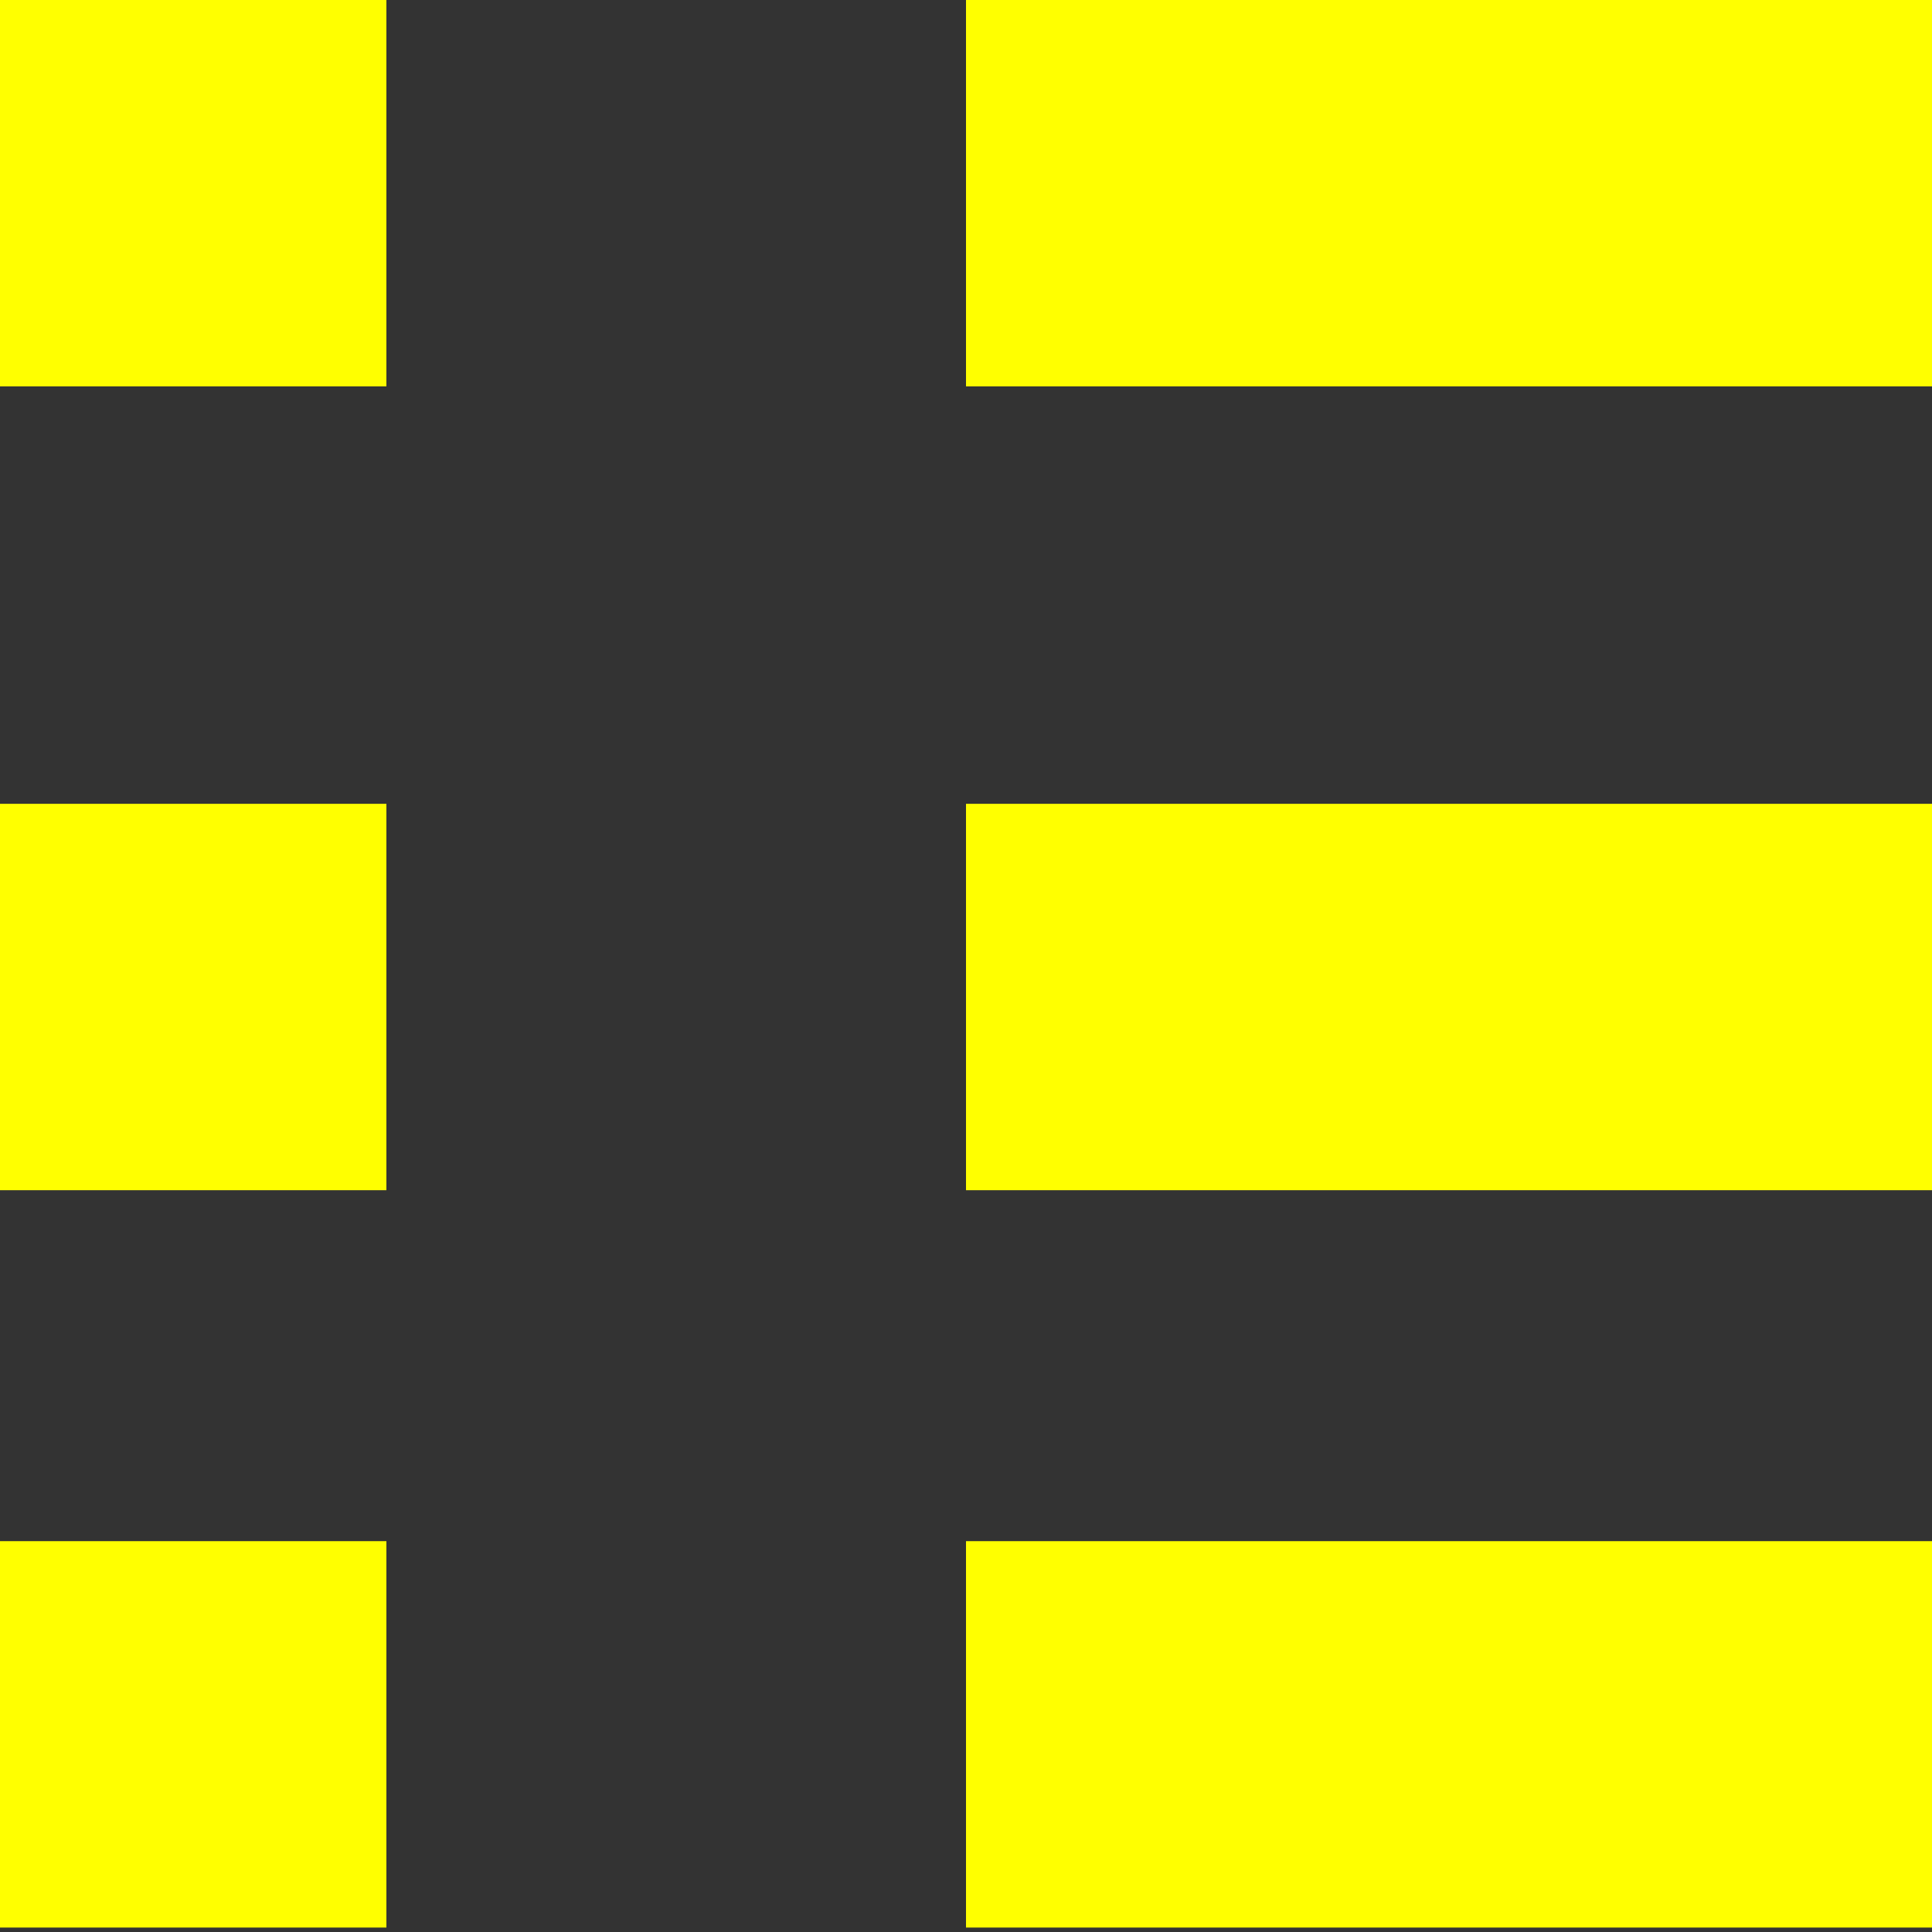 <svg width="20" height="20" xmlns="http://www.w3.org/2000/svg">
 <rect width="100%" height="100%" fill="#333333" stroke="none"/>
 <g>
  <title>Layer 1</title>
  <g id="svg_5">
   <rect stroke-width="0" id="svg_3" height="4" width="4" y="8.321" x="0" stroke="#000" fill="#ffff00"/>
   <rect stroke-width="0" id="svg_4" height="4" width="10" y="8.321" x="10" stroke="#000" fill="#ffff00"/>
  </g>
  <g id="svg_6">
   <rect stroke-width="0" id="svg_1" height="4" width="4" y="0" x="0" stroke="#000" fill="#ffff00"/>
   <rect stroke-width="0" id="svg_2" height="4" width="10" y="0" x="10" stroke="#000" fill="#ffff00"/>
  </g>
  <g id="svg_9">
   <rect stroke-width="0" id="svg_7" height="4" width="4" y="15.954" x="0" stroke="#000" fill="#ffff00"/>
   <rect stroke-width="0" id="svg_8" height="4" width="10" y="15.954" x="10" stroke="#000" fill="#ffff00"/>
  </g>
 </g>

</svg>
